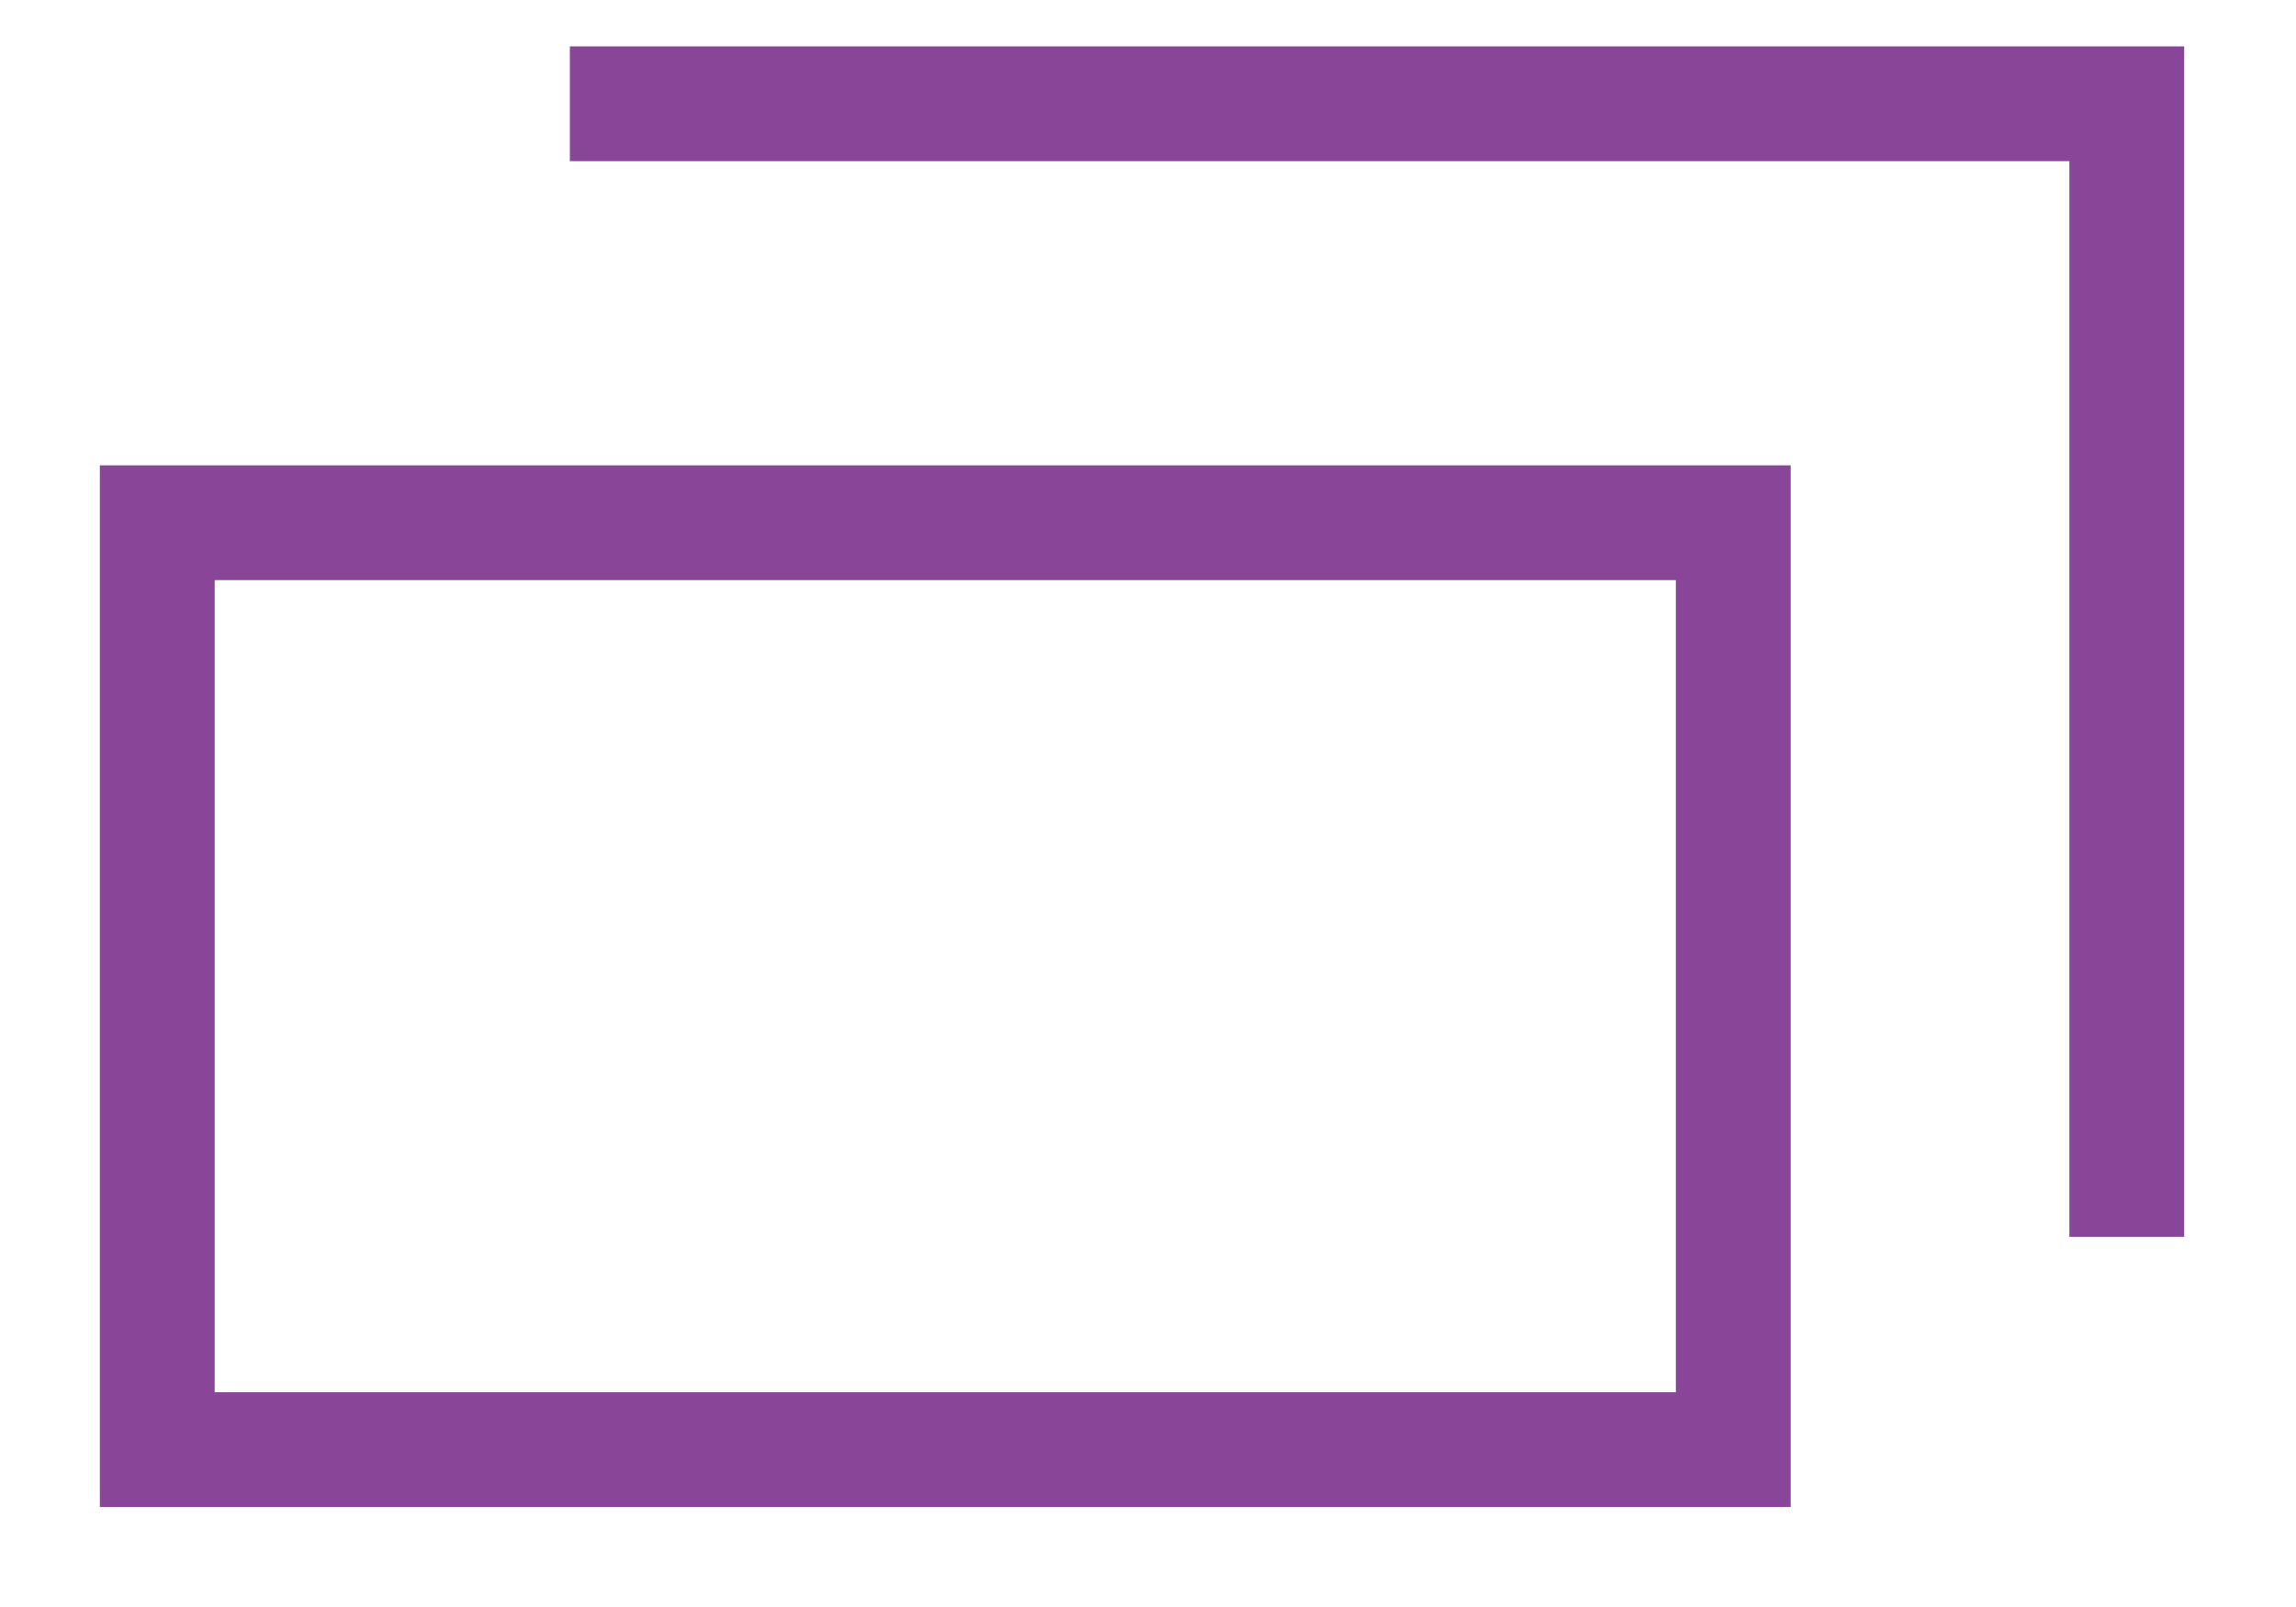 <svg width="20" height="14" viewBox="0 0 20 14" fill="none" xmlns="http://www.w3.org/2000/svg">
<path d="M15.098 4.554H1.37V12.629H15.098V4.554Z" stroke="#894597"/>
<path d="M4.964 0.904H18.526V10.775" stroke="#894597"/>
</svg>
